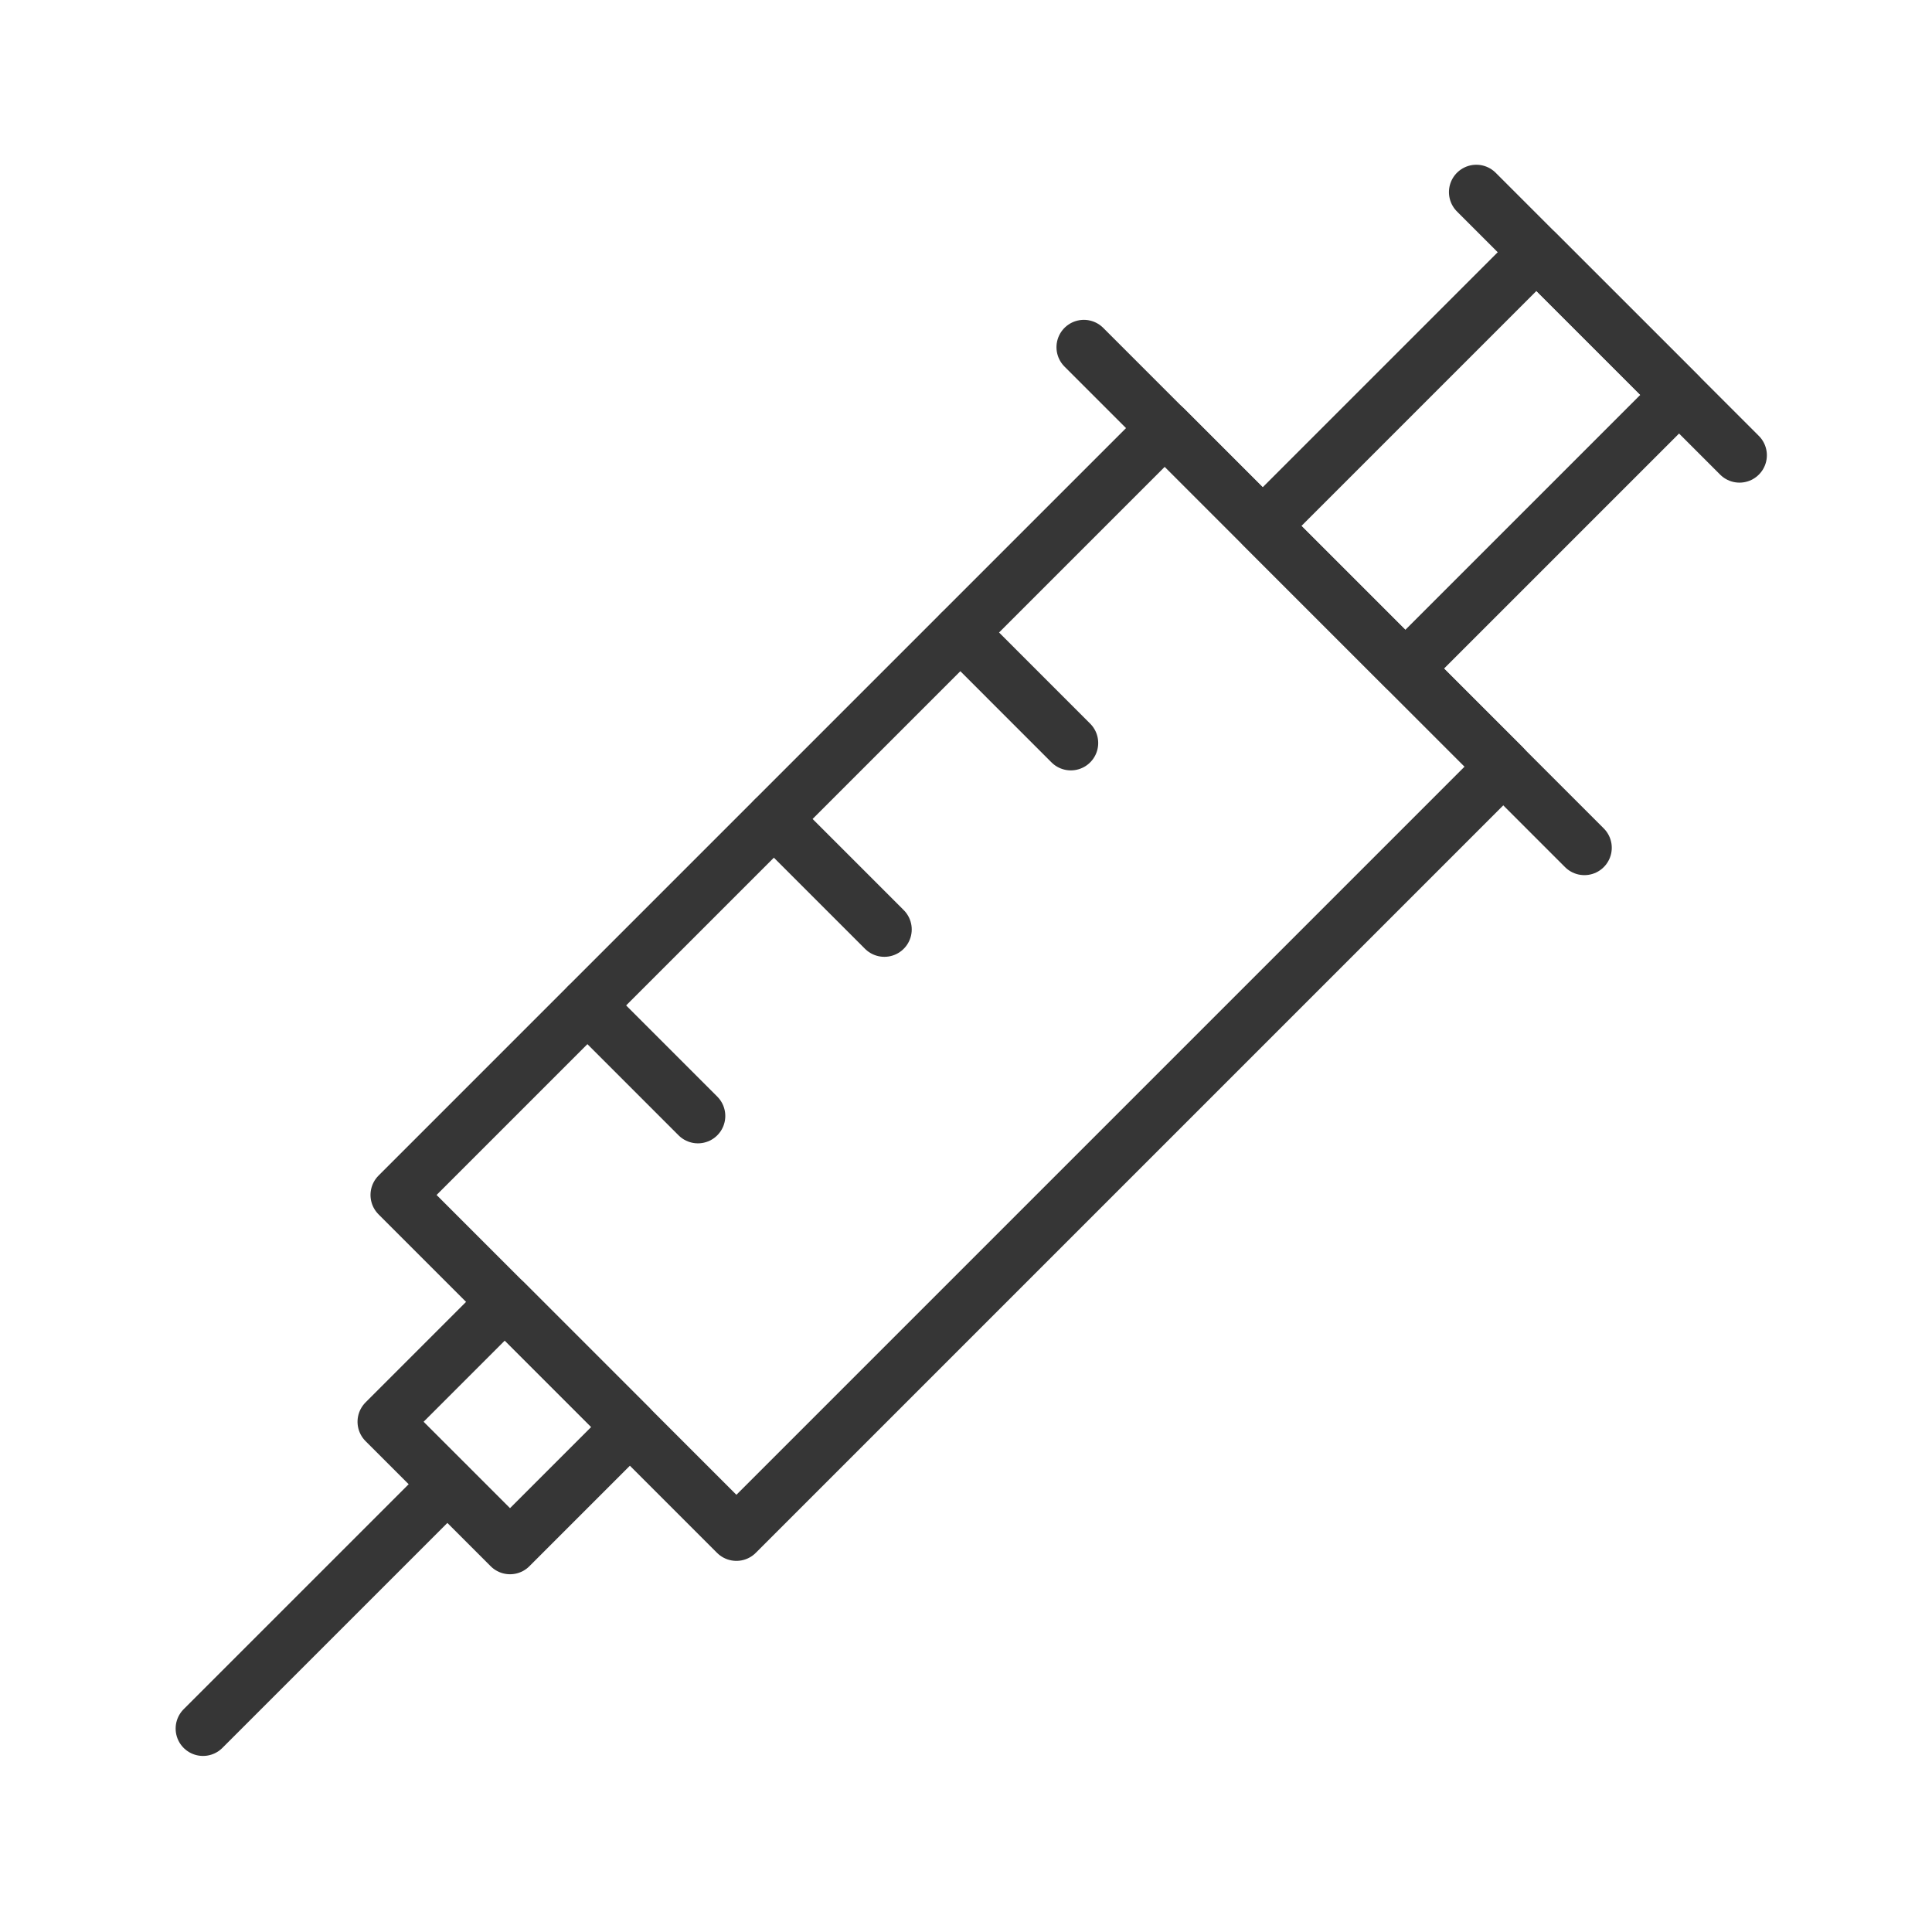 <?xml version="1.0" encoding="utf-8"?>
<!-- Generator: Adobe Illustrator 15.1.0, SVG Export Plug-In . SVG Version: 6.00 Build 0)  -->
<!DOCTYPE svg PUBLIC "-//W3C//DTD SVG 1.1//EN" "http://www.w3.org/Graphics/SVG/1.1/DTD/svg11.dtd">
<svg version="1.1" id="레이어_1" xmlns="http://www.w3.org/2000/svg" xmlns:xlink="http://www.w3.org/1999/xlink" x="0px"
	 y="0px" width="50px" height="50px" viewBox="0 0 50 50" enable-background="new 0 0 50 50" xml:space="preserve">
<rect x="18.405" y="11.351" transform="matrix(0.707 0.707 -0.707 0.707 25.158 -9.96)" fill="none" stroke="#363636" stroke-width="1.417" stroke-linecap="round" stroke-linejoin="round" stroke-miterlimit="10" width="12.392" height="28.074"/>
<rect x="10.834" y="34.671" transform="matrix(0.707 0.707 -0.707 0.707 29.917 1.52)" fill="none" stroke="#363636" stroke-width="1.417" stroke-linecap="round" stroke-linejoin="round" stroke-miterlimit="10" width="4.58" height="4.389"/>
<line fill="none" stroke="#363636" stroke-width="1.417" stroke-linecap="round" stroke-linejoin="round" stroke-miterlimit="10" x1="11.572" y1="38.418" x2="5.254" y2="44.735"/>
<rect x="35.46" y="6.91" transform="matrix(0.707 0.707 -0.707 0.707 19.577 -23.427)" fill="none" stroke="#363636" stroke-width="1.417" stroke-linecap="round" stroke-linejoin="round" stroke-miterlimit="10" width="5.22" height="10.02"/>
<line fill="none" stroke="#363636" stroke-width="1.417" stroke-linecap="round" stroke-linejoin="round" stroke-miterlimit="10" x1="38.207" y1="4.972" x2="45.018" y2="11.782"/>
<line fill="none" stroke="#363636" stroke-width="1.417" stroke-linecap="round" stroke-linejoin="round" stroke-miterlimit="10" x1="28.05" y1="8.986" x2="41.004" y2="21.94"/>
<line fill="none" stroke="#363636" stroke-width="1.417" stroke-linecap="round" stroke-linejoin="round" stroke-miterlimit="10" x1="24.856" y1="16.371" x2="27.713" y2="19.229"/>
<line fill="none" stroke="#363636" stroke-width="1.417" stroke-linecap="round" stroke-linejoin="round" stroke-miterlimit="10" x1="20.03" y1="21.197" x2="22.887" y2="24.054"/>
<line fill="none" stroke="#363636" stroke-width="1.417" stroke-linecap="round" stroke-linejoin="round" stroke-miterlimit="10" x1="15.204" y1="26.022" x2="18.062" y2="28.881"/>
</svg>
